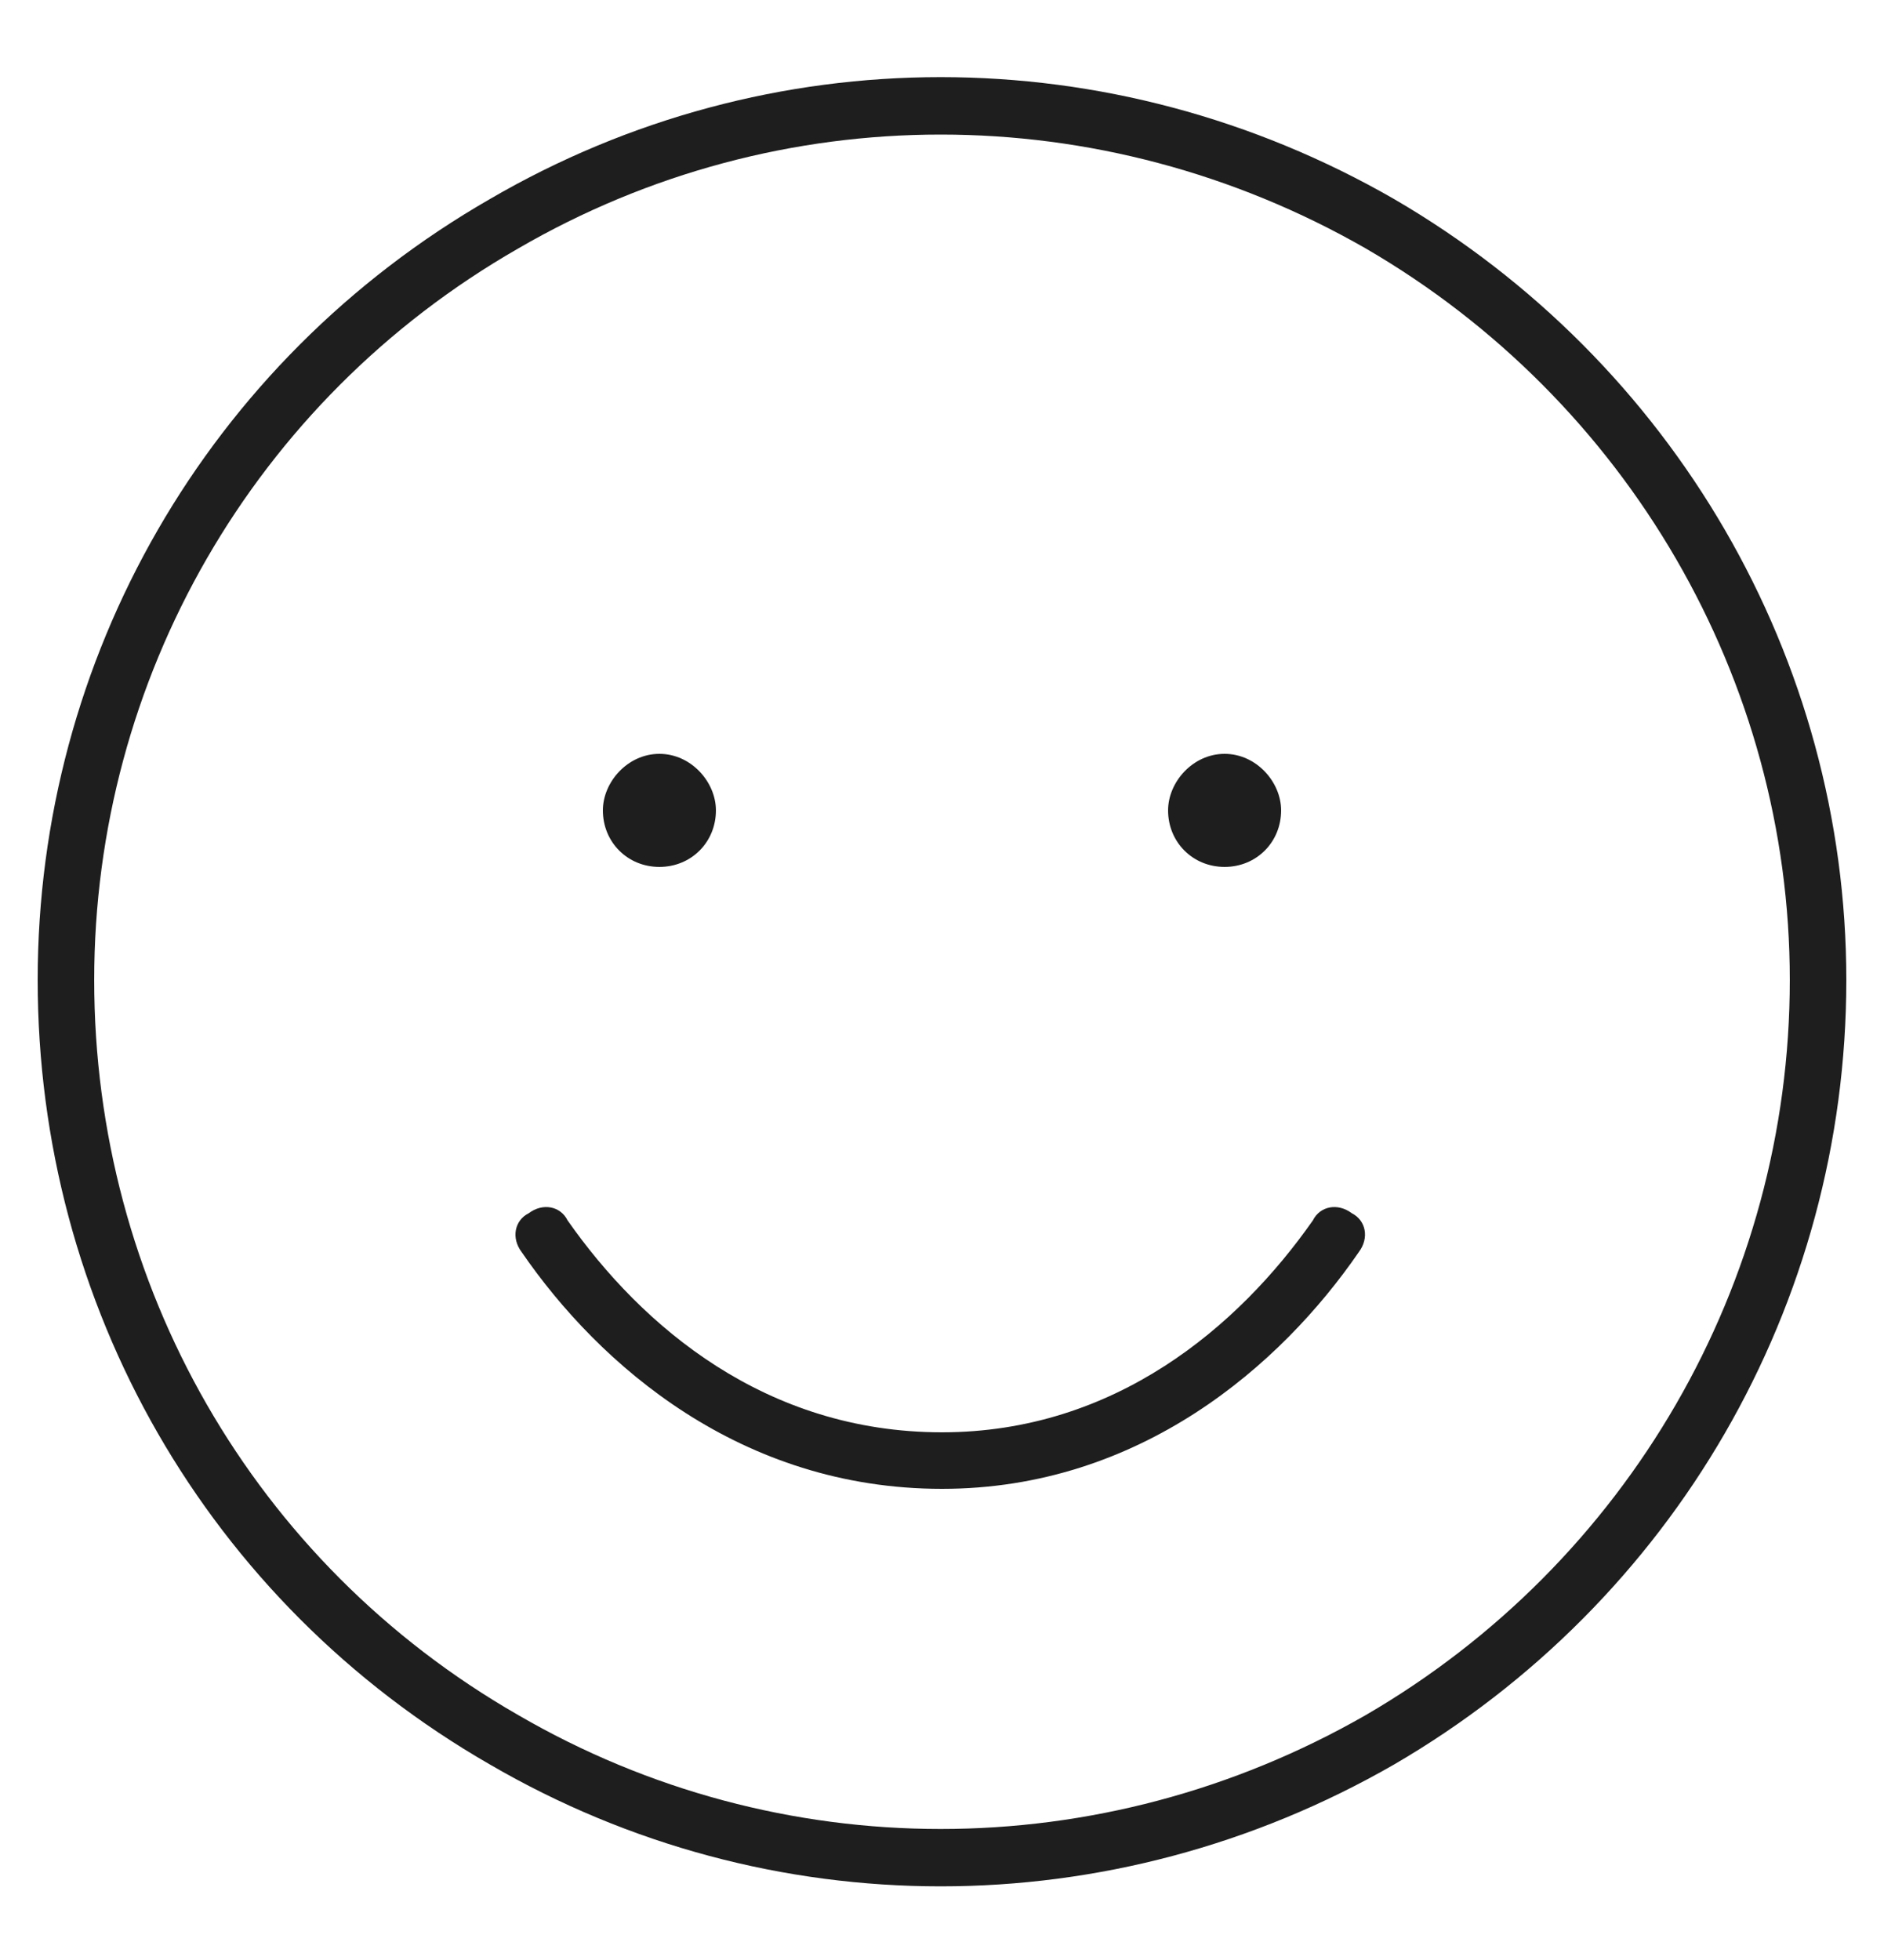 <svg width="25" height="26" viewBox="0 0 25 26" fill="none" xmlns="http://www.w3.org/2000/svg">
<path d="M23.75 13C23.75 9.016 21.594 5.312 18.125 3.297C14.609 1.281 10.344 1.281 6.875 3.297C3.359 5.312 1.25 9.016 1.25 13C1.25 17.031 3.359 20.734 6.875 22.75C10.344 24.766 14.609 24.766 18.125 22.75C21.594 20.734 23.75 17.031 23.75 13ZM0.5 13C0.5 8.734 2.75 4.797 6.5 2.641C10.203 0.484 14.75 0.484 18.5 2.641C22.203 4.797 24.5 8.734 24.5 13C24.5 17.312 22.203 21.25 18.5 23.406C14.75 25.562 10.203 25.562 6.5 23.406C2.75 21.25 0.5 17.312 0.5 13ZM7.531 16.188C8.516 17.594 10.156 19 12.5 19C14.797 19 16.438 17.594 17.422 16.188C17.516 16 17.75 15.953 17.938 16.094C18.125 16.188 18.172 16.422 18.031 16.609C17 18.109 15.125 19.75 12.5 19.75C9.828 19.75 7.953 18.109 6.922 16.609C6.781 16.422 6.828 16.188 7.016 16.094C7.203 15.953 7.438 16 7.531 16.188ZM8 10.75C8 10.375 8.328 10 8.75 10C9.172 10 9.5 10.375 9.5 10.75C9.5 11.172 9.172 11.5 8.75 11.5C8.328 11.5 8 11.172 8 10.75ZM16.25 10C16.672 10 17 10.375 17 10.75C17 11.172 16.672 11.5 16.25 11.5C15.828 11.5 15.5 11.172 15.5 10.75C15.5 10.375 15.828 10 16.25 10Z" fill="black" fill-opacity="0.88"/>
</svg>
